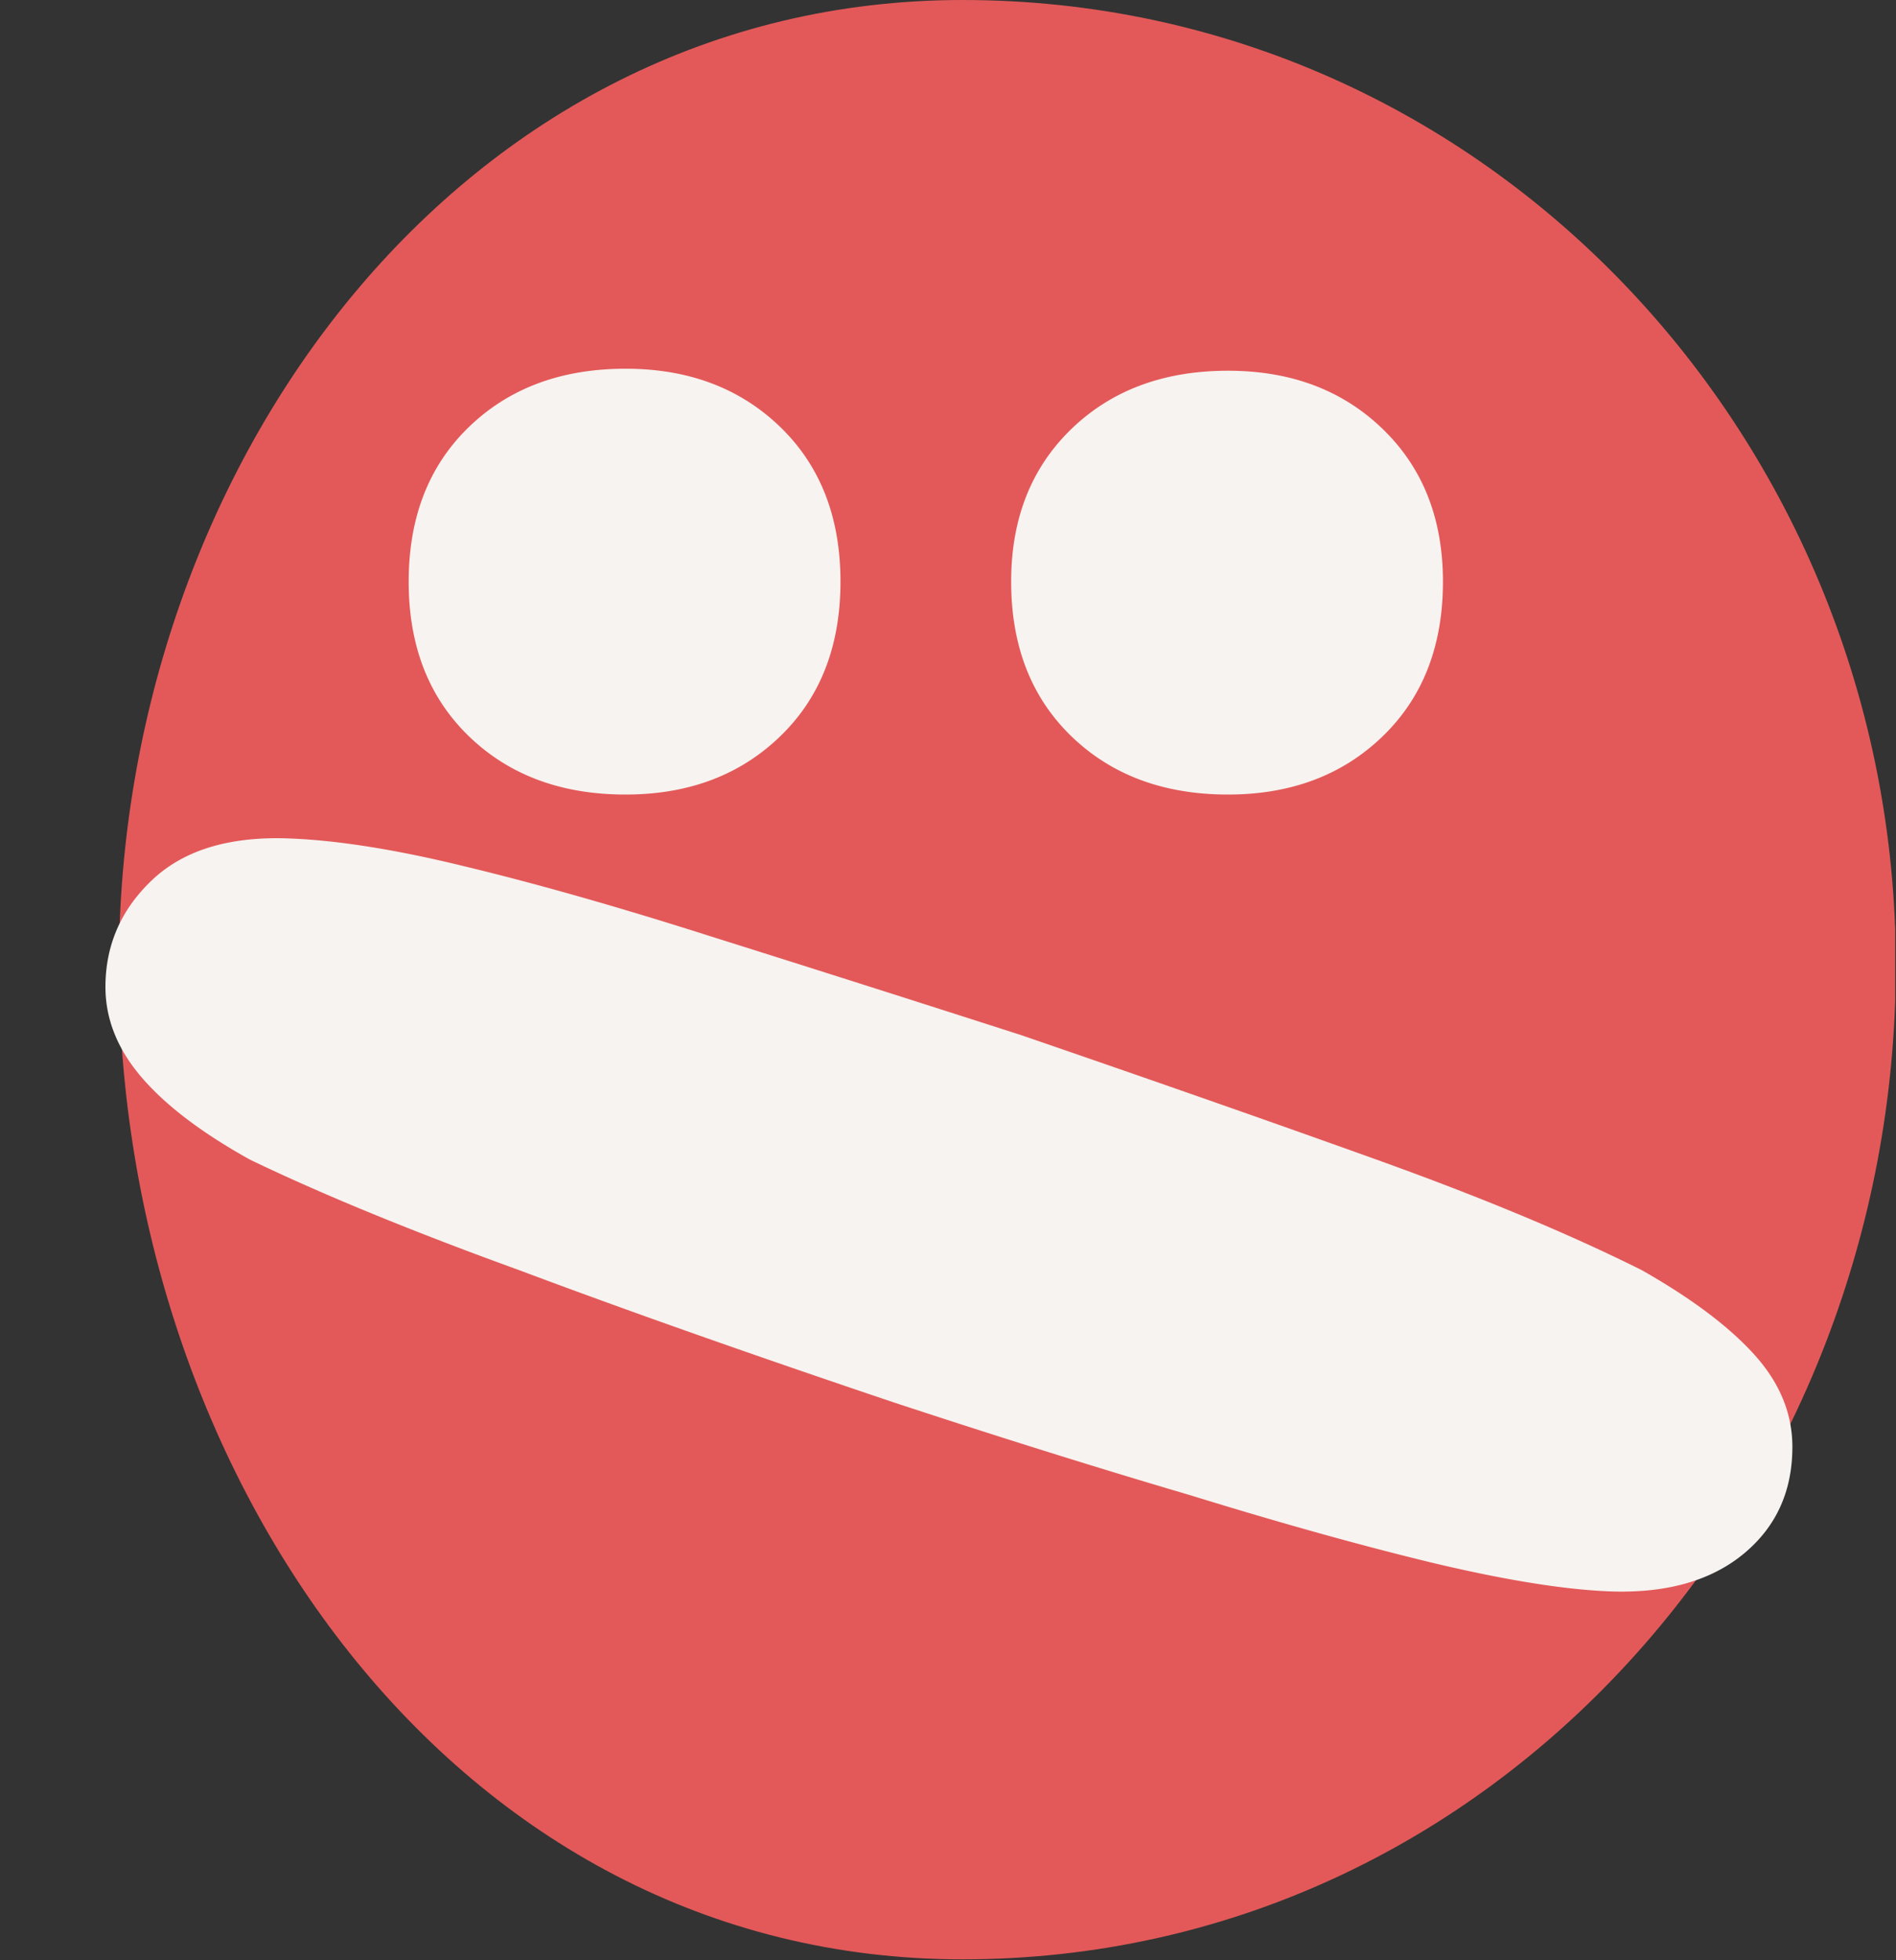 <svg xmlns="http://www.w3.org/2000/svg" width="178" height="184" fill="none"><rect width="100%" height="100%" fill="#333333" stroke="none"/><g clip-path="url(#a)"><path fill="#E35959" fill-rule="evenodd" d="M90.364 0c49.217 0 87.618 41.37 87.618 90.586 0 49.993-37.625 93.333-87.618 93.333-47.803 0-79.2-45.529-79.2-93.333C11.163 43.596 43.373 0 90.363 0" clip-rule="evenodd"/><path fill="#F7F3F0" d="M9.899 92.642q0-5.846 4.336-9.993t12.444-3.96q6.976.19 16.968 2.64 10.182 2.451 23.19 6.6a4729 4729 0 0 1 29.036 9.238q18.665 6.41 33.372 11.689 14.706 5.28 24.887 10.37 6.976 3.96 10.558 7.919t3.582 8.673q0 6.22-4.525 9.992-4.524 3.771-12.255 3.582-6.41-.188-16.78-2.639-10.18-2.451-23.002-6.41-12.82-3.771-27.715-8.673-20.175-6.787-35.257-12.444-15.083-5.468-25.265-10.37-6.786-3.77-10.18-7.73t-3.394-8.484m28.47-38.045q0-9.05 5.656-14.518t14.706-5.468q8.861 0 14.518 5.468 5.655 5.467 5.656 14.518 0 9.05-5.656 14.517-5.656 5.468-14.518 5.468-9.05 0-14.706-5.468-5.657-5.468-5.657-14.517m56.562 0q0-8.861 5.656-14.33 5.657-5.467 14.706-5.467 8.862 0 14.518 5.468 5.656 5.467 5.656 14.329 0 9.05-5.656 14.517-5.656 5.468-14.518 5.468-9.05 0-14.706-5.468T94.93 54.597"/></g><defs><clipPath id="a"><path fill="#fff" d="M.032 0h177.892v184H.032z"/></clipPath></defs></svg>
